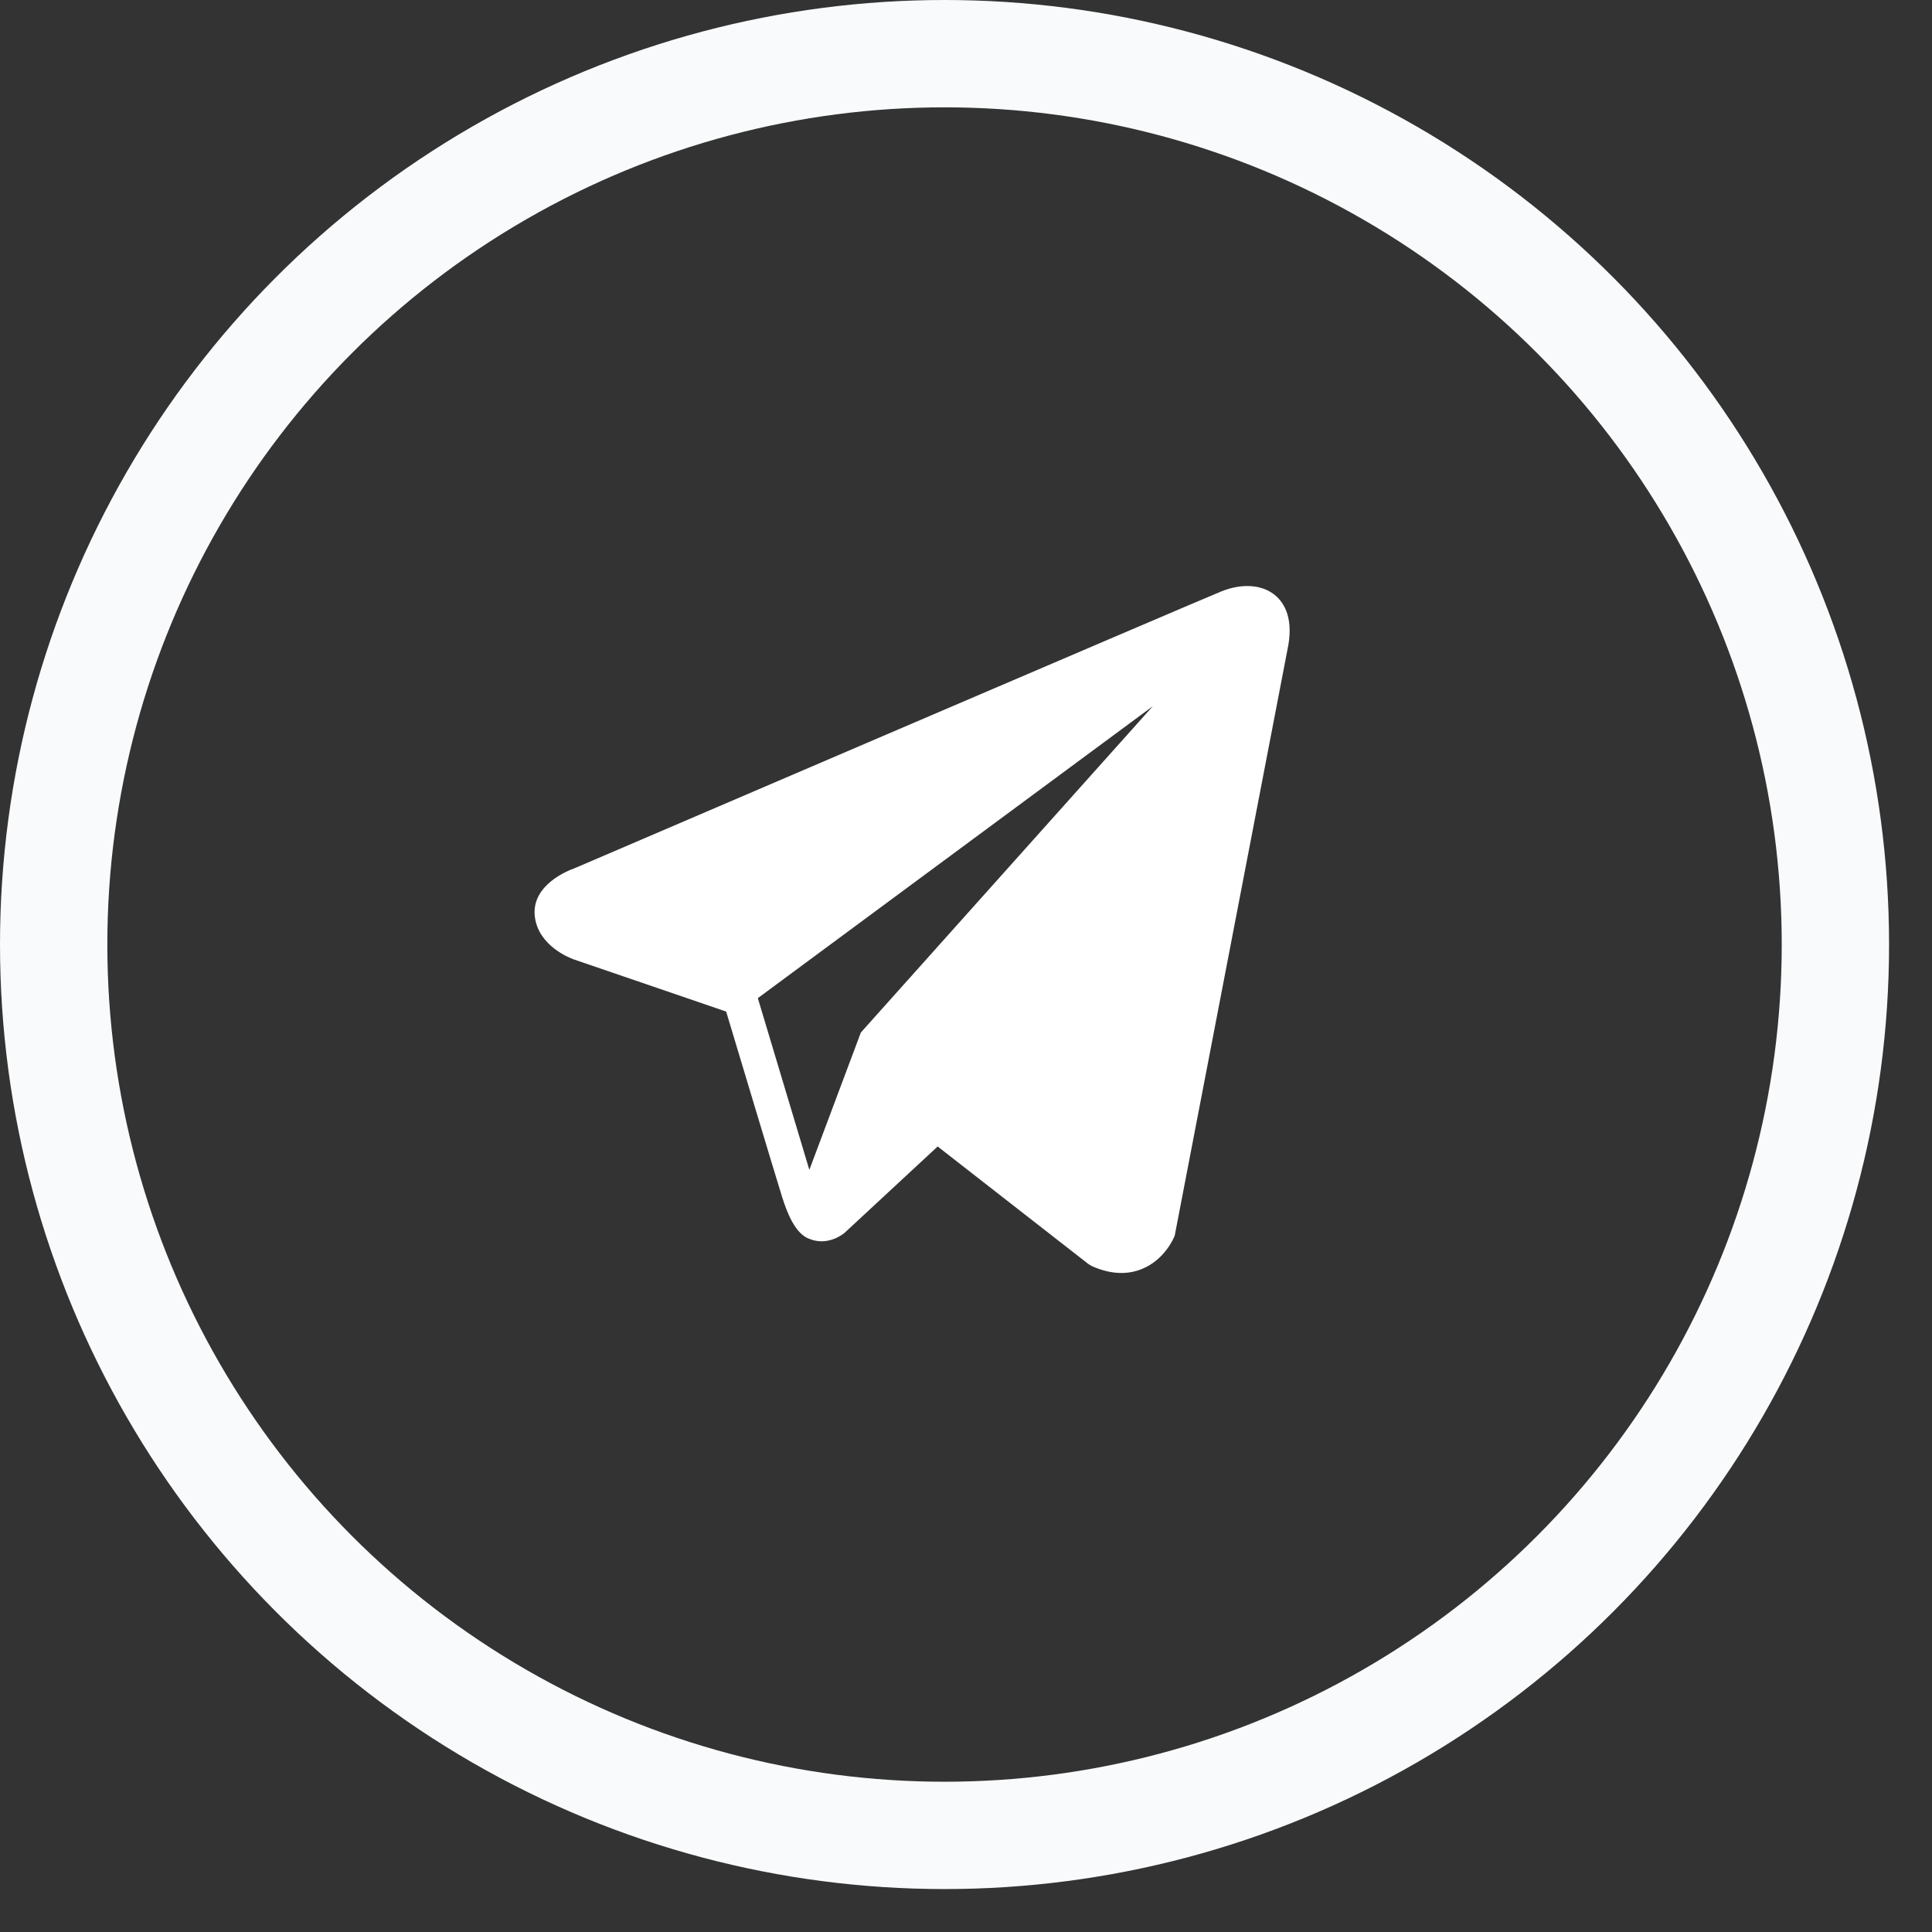 <?xml version="1.0" encoding="UTF-8"?> <svg xmlns="http://www.w3.org/2000/svg" width="36" height="36" viewBox="0 0 36 36" fill="none"><rect x="0" y="0" width="36" height="36" fill="#333333" stroke="none"/><circle cx="17.6" cy="17.6" r="16.6" stroke="#F8FAFB" stroke-width="2"></circle><path d="M23.765 11.096C23.525 10.892 23.148 10.863 22.758 11.02H22.758C22.348 11.184 11.154 15.986 10.698 16.182C10.616 16.21 9.892 16.48 9.966 17.082C10.033 17.625 10.615 17.849 10.686 17.875L13.531 18.849C13.72 19.478 14.416 21.797 14.57 22.292C14.666 22.601 14.823 23.007 15.097 23.09C15.338 23.183 15.577 23.098 15.732 22.977L17.472 21.363L20.28 23.553L20.347 23.593C20.538 23.678 20.721 23.72 20.895 23.72C21.03 23.72 21.159 23.695 21.282 23.644C21.703 23.471 21.872 23.07 21.889 23.025L23.987 12.12C24.115 11.538 23.937 11.242 23.765 11.096ZM16.041 19.239L15.081 21.799L14.121 18.599L21.481 13.159L16.041 19.239Z" fill="white"></path></svg> 